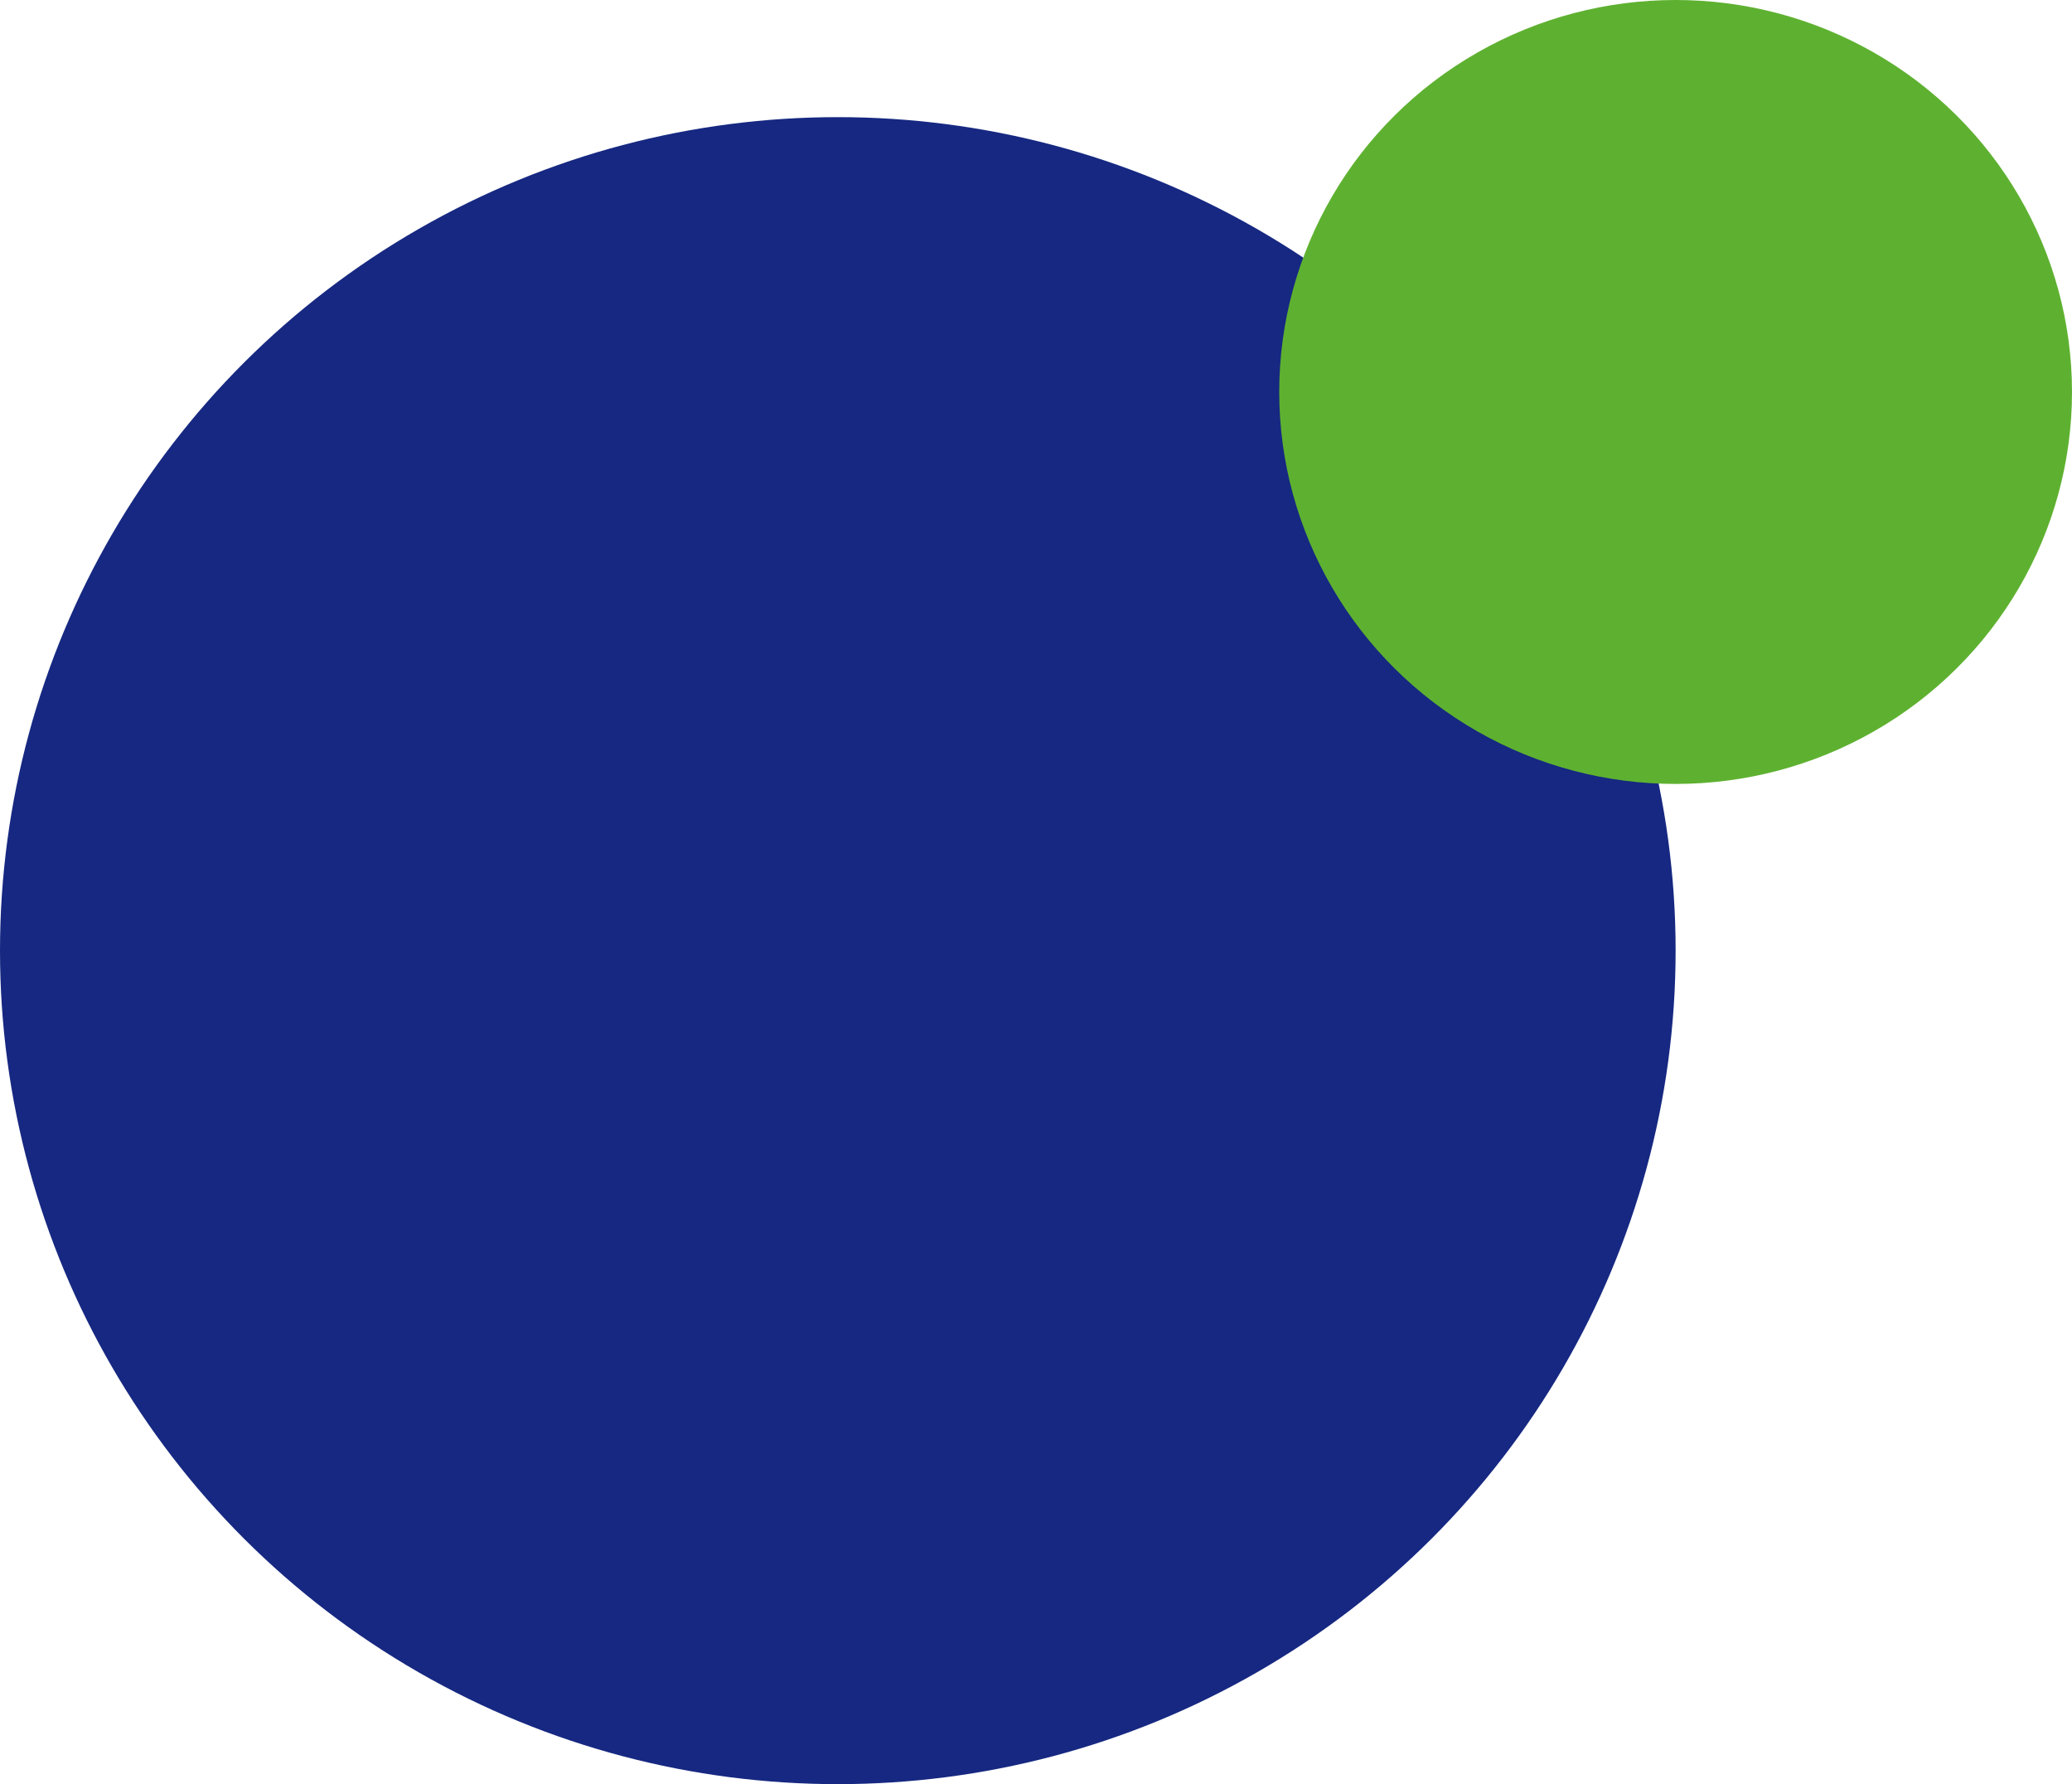 <svg xmlns="http://www.w3.org/2000/svg" width="230" height="198" viewBox="0 0 230 198" fill="none"><ellipse cx="93" cy="105.5" rx="93" ry="92.5" fill="#162881"></ellipse><ellipse rx="44" ry="43.5" transform="matrix(1 0 0 -1 186 43.5)" fill="#5EB130"></ellipse></svg>